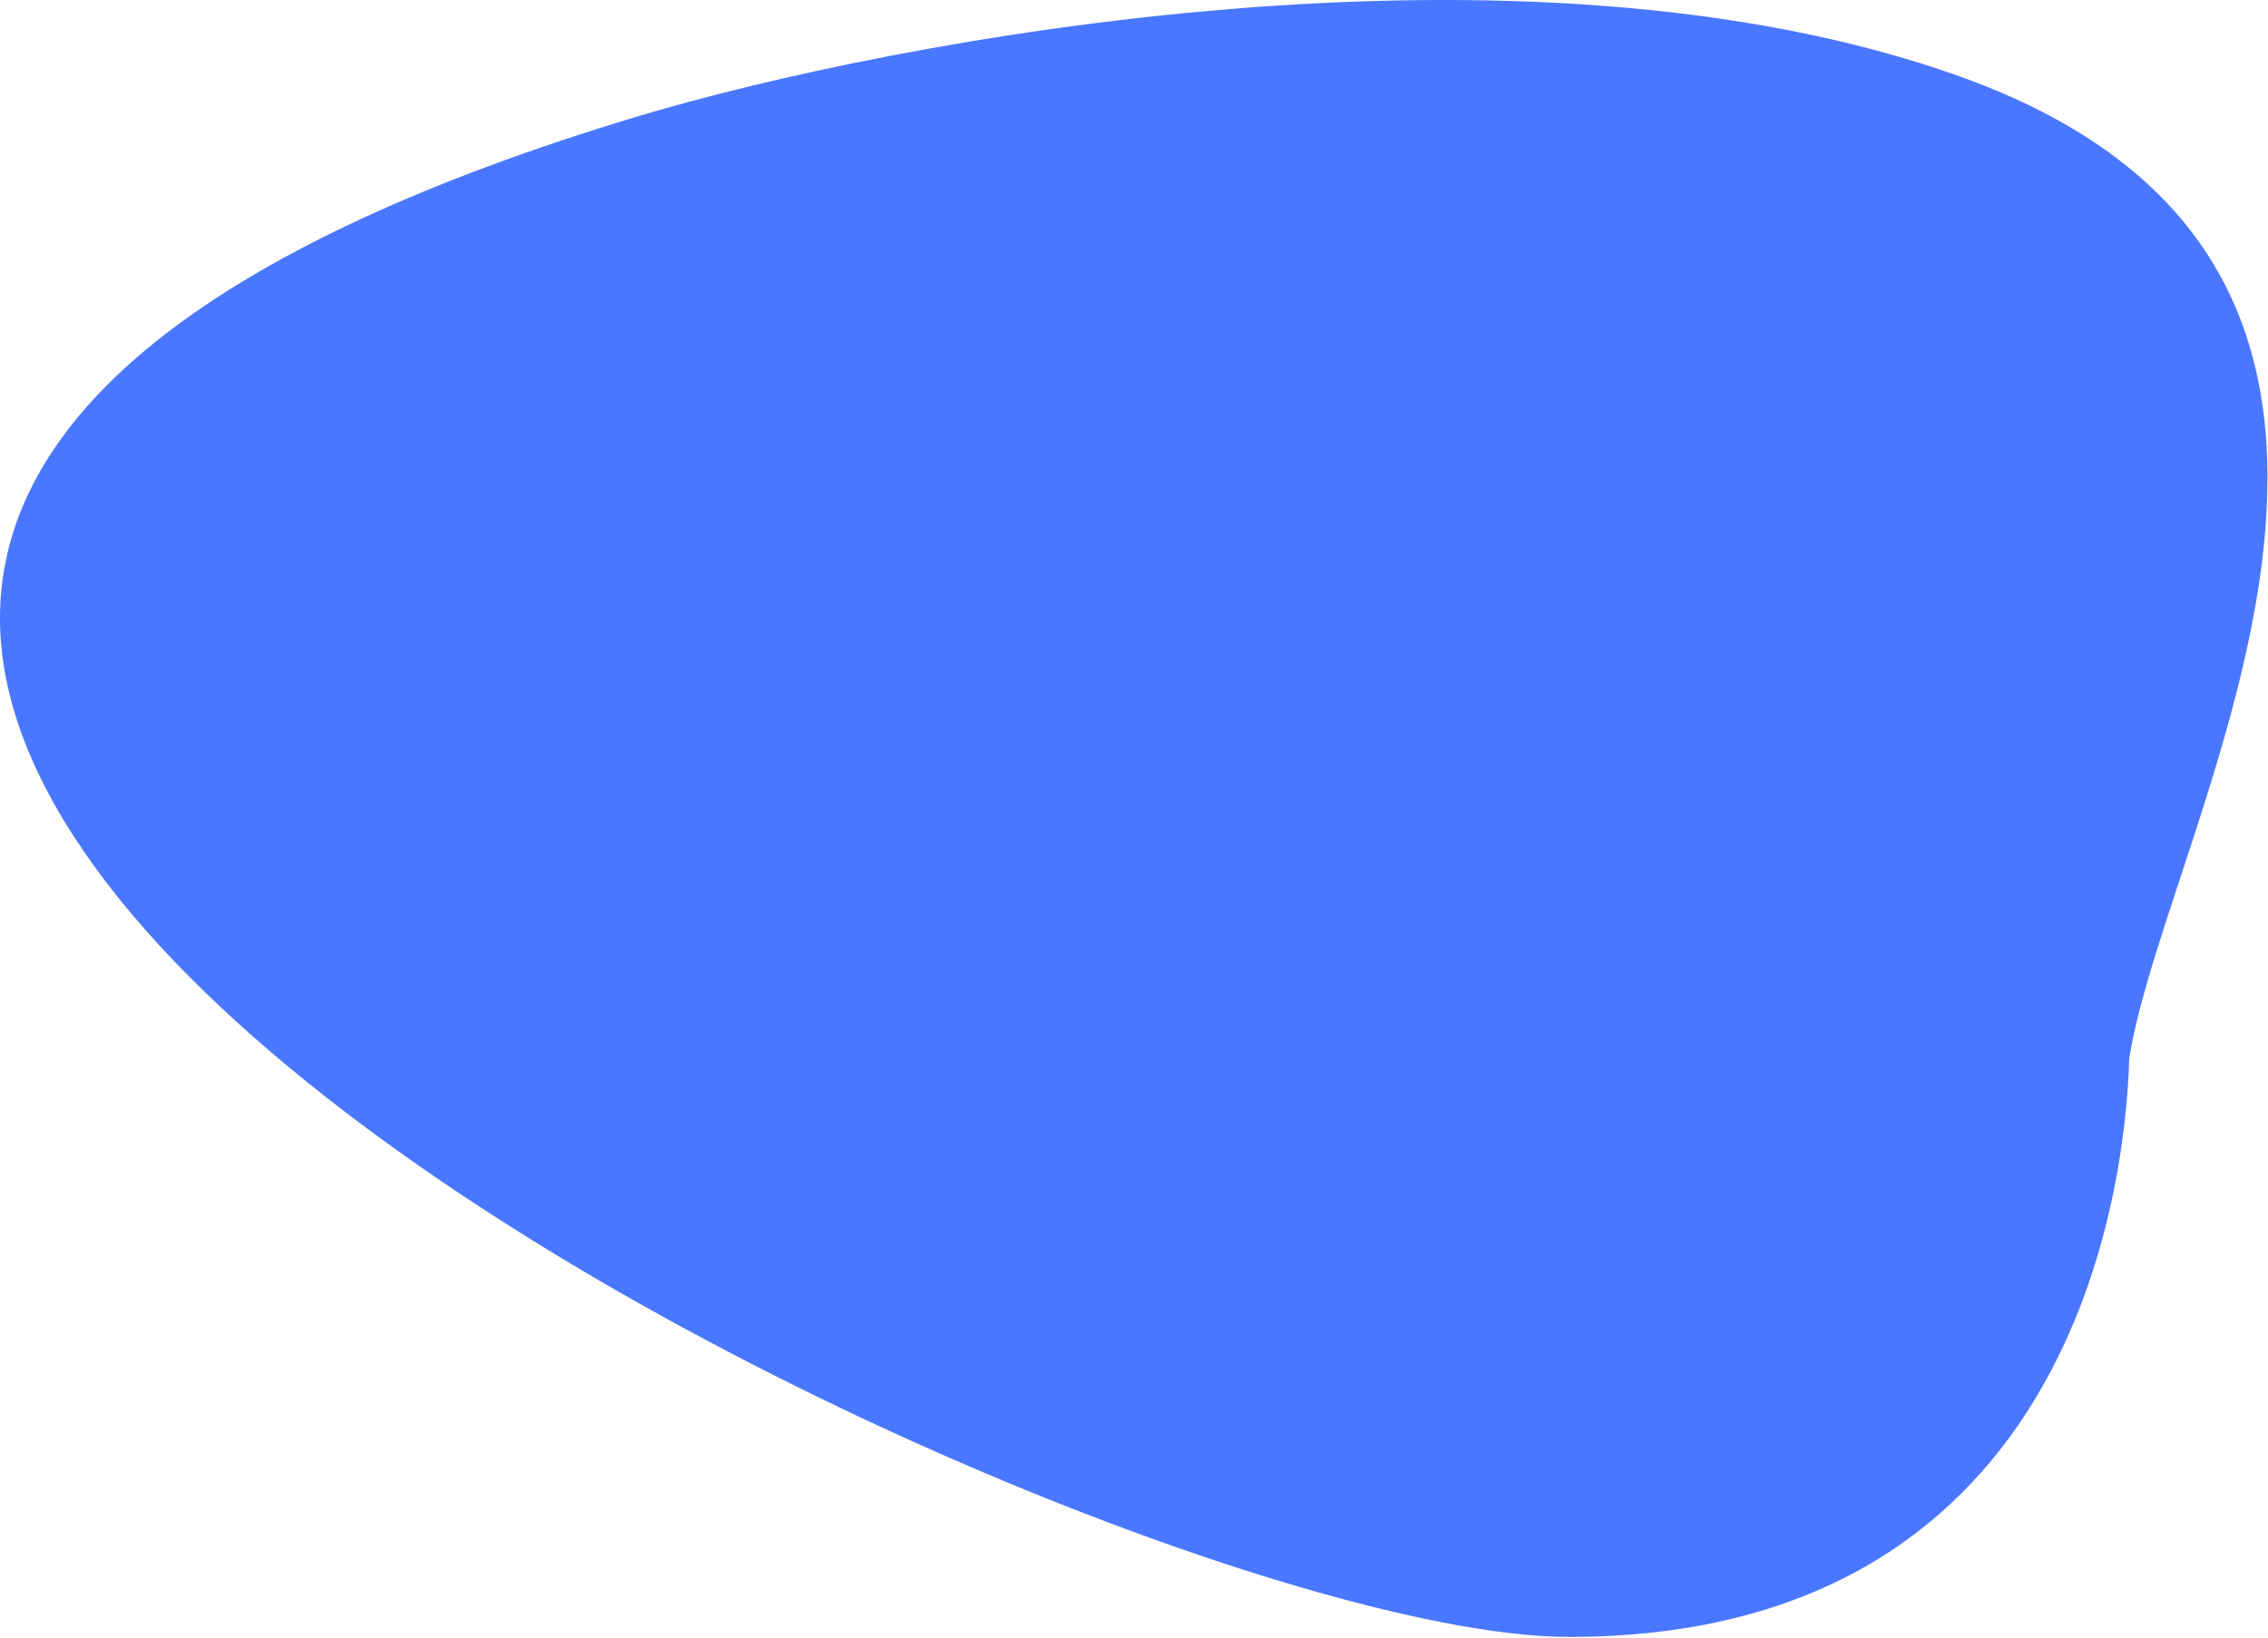 <?xml version="1.0" encoding="UTF-8"?> <svg xmlns="http://www.w3.org/2000/svg" width="594" height="429" viewBox="0 0 594 429" fill="none"> <path d="M513.393 20.066C656.106 71.199 567.578 214.675 557.657 277.255C556.536 316.503 539.868 428.825 410.868 428.825C281.868 428.825 -272.632 163.368 166.151 30.751C234.327 10.145 399.223 -20.84 513.393 20.066Z" fill="#4A77FF"></path> </svg> 